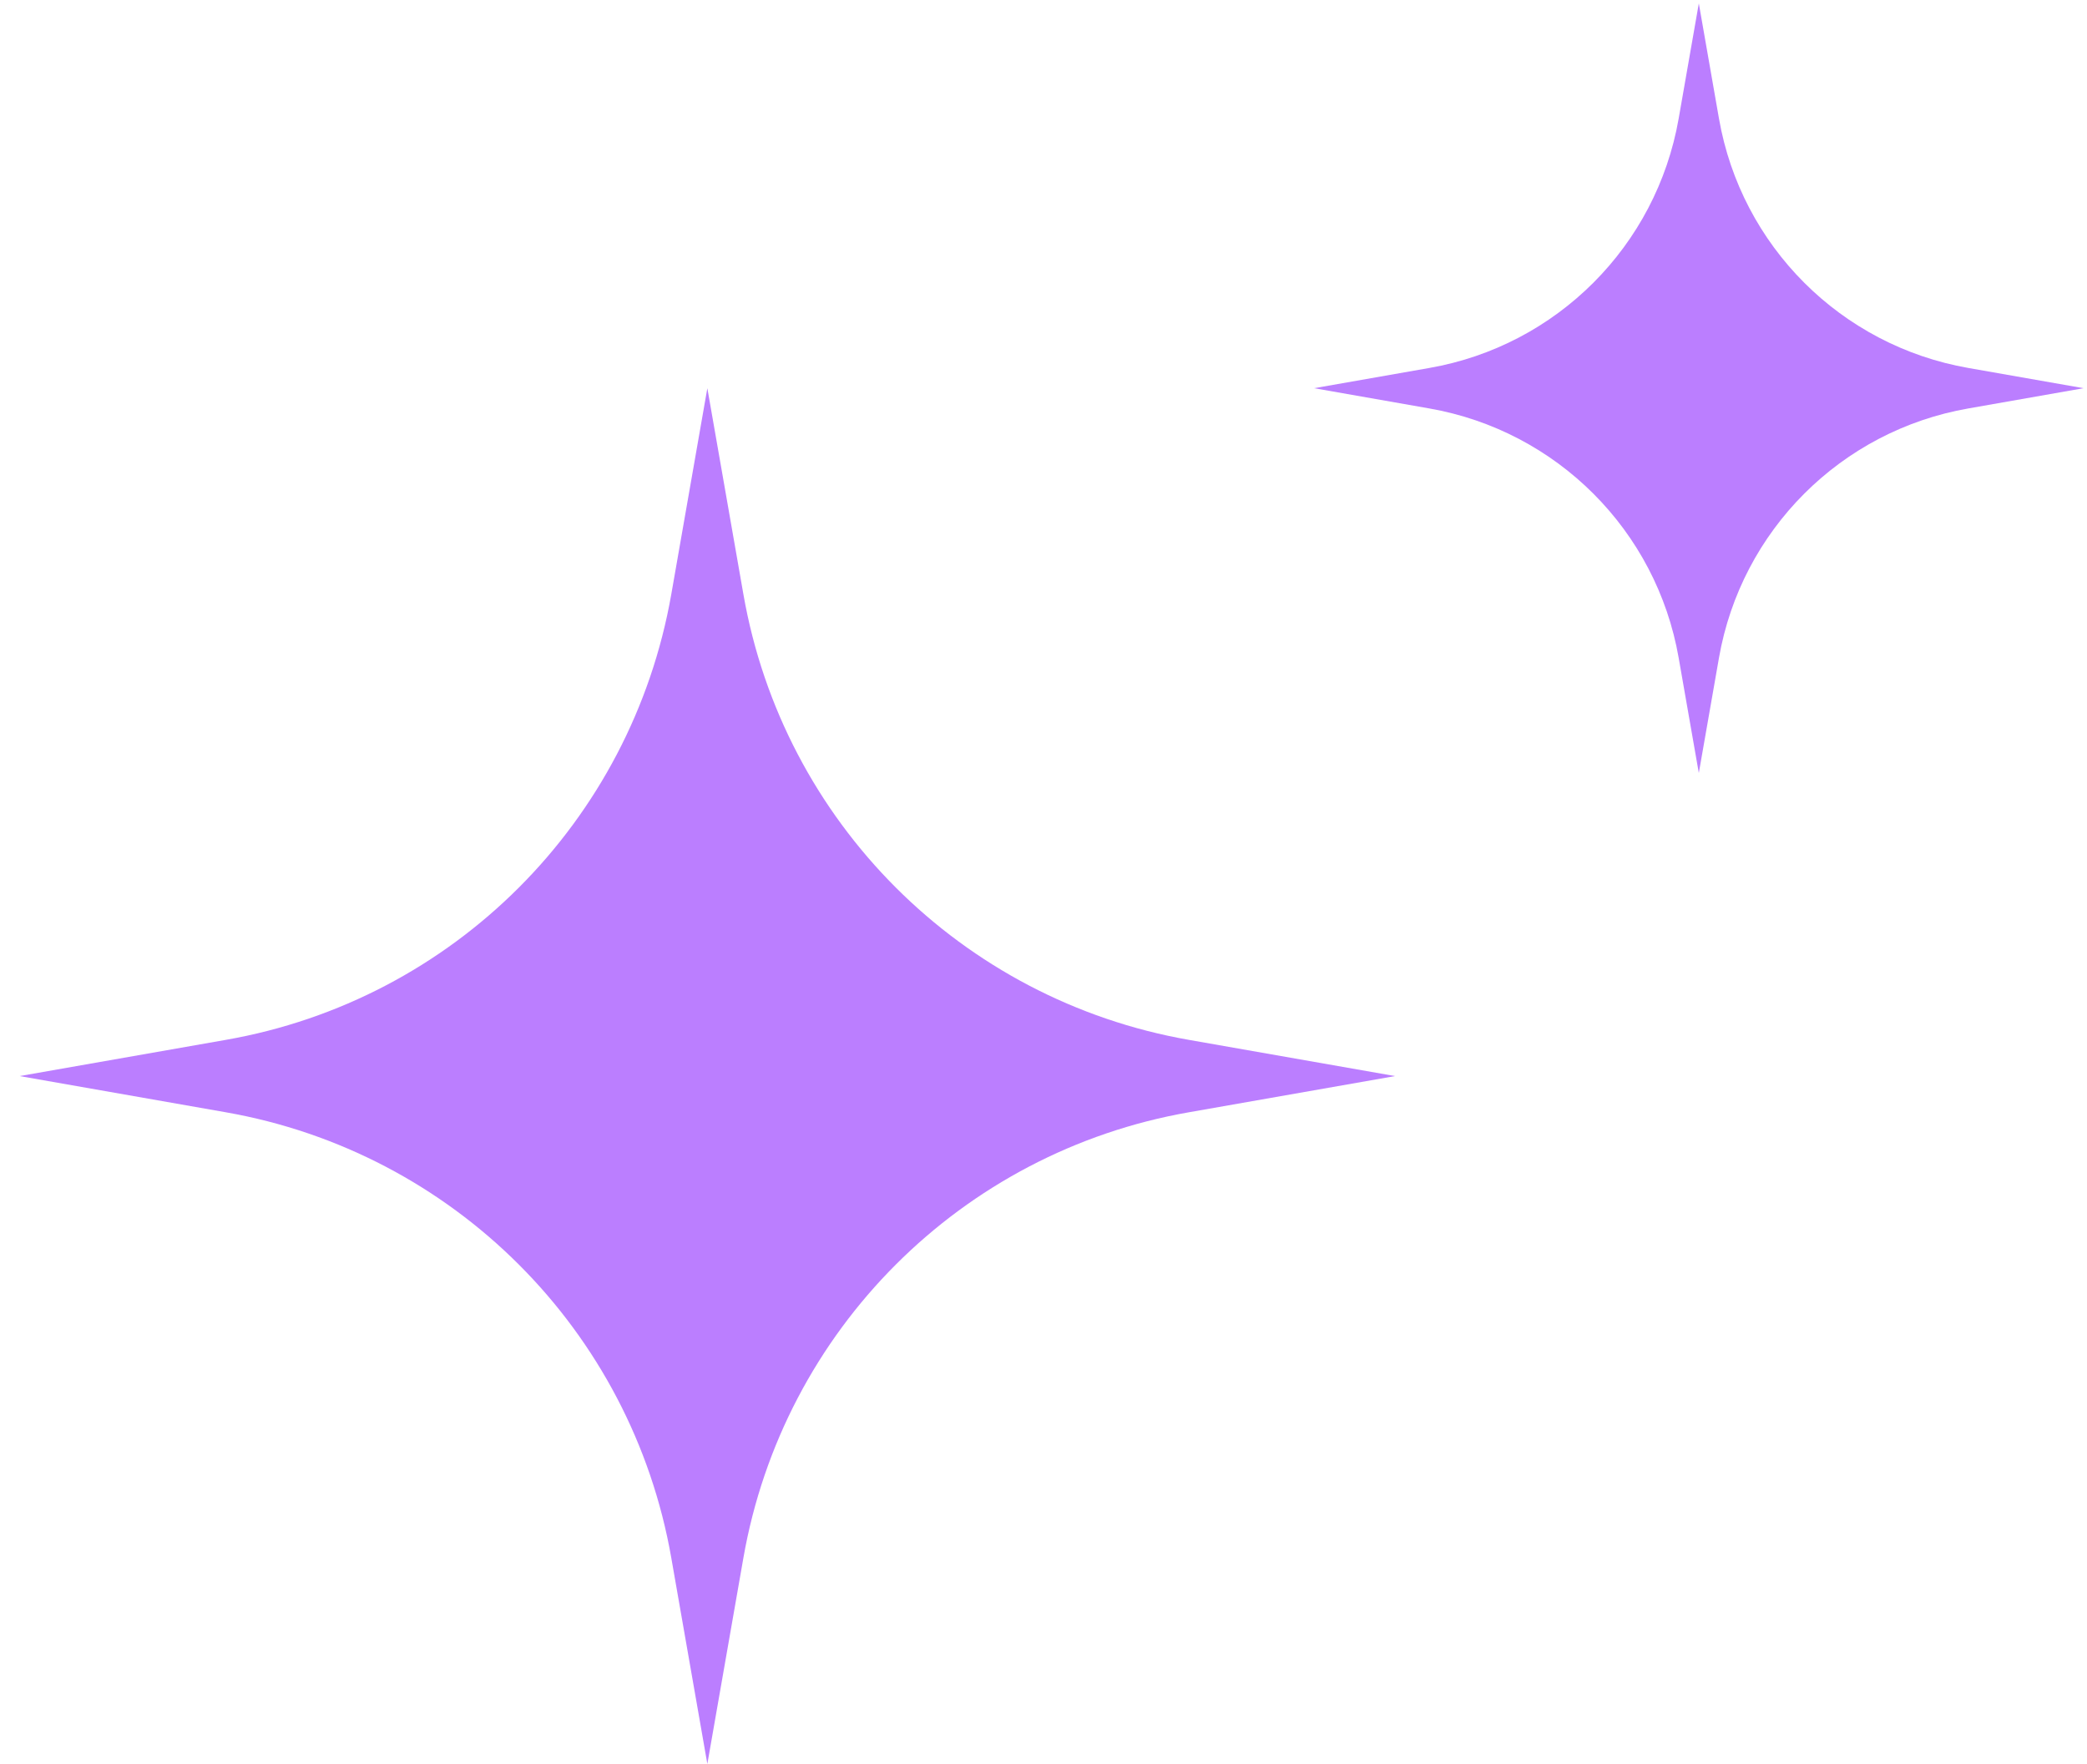 <?xml version="1.0" encoding="UTF-8"?> <svg xmlns="http://www.w3.org/2000/svg" width="97" height="82" viewBox="0 0 97 82" fill="none"><path fill-rule="evenodd" clip-rule="evenodd" d="M31.201 27.615C29.347 38.2 21.07 46.484 10.485 48.331L0.912 50.012L10.485 51.693C21.07 53.546 29.353 61.824 31.201 72.409L32.876 81.982L34.551 72.409C36.404 61.824 44.682 53.541 55.267 51.693L64.84 50.012L55.267 48.331C44.682 46.478 36.399 38.2 34.551 27.615L32.876 18.043L31.201 27.615Z" fill="#BB7EFF"></path><path fill-rule="evenodd" clip-rule="evenodd" d="M78.021 5.512C76.984 11.434 72.353 16.068 66.431 17.102L61.076 18.042L66.431 18.983C72.353 20.02 76.987 24.65 78.021 30.572L78.958 35.927L79.895 30.572C80.932 24.65 85.563 20.016 91.485 18.983L96.84 18.042L91.485 17.102C85.563 16.065 80.929 11.434 79.895 5.512L78.958 0.157L78.021 5.512Z" fill="#BB7EFF"></path></svg> 